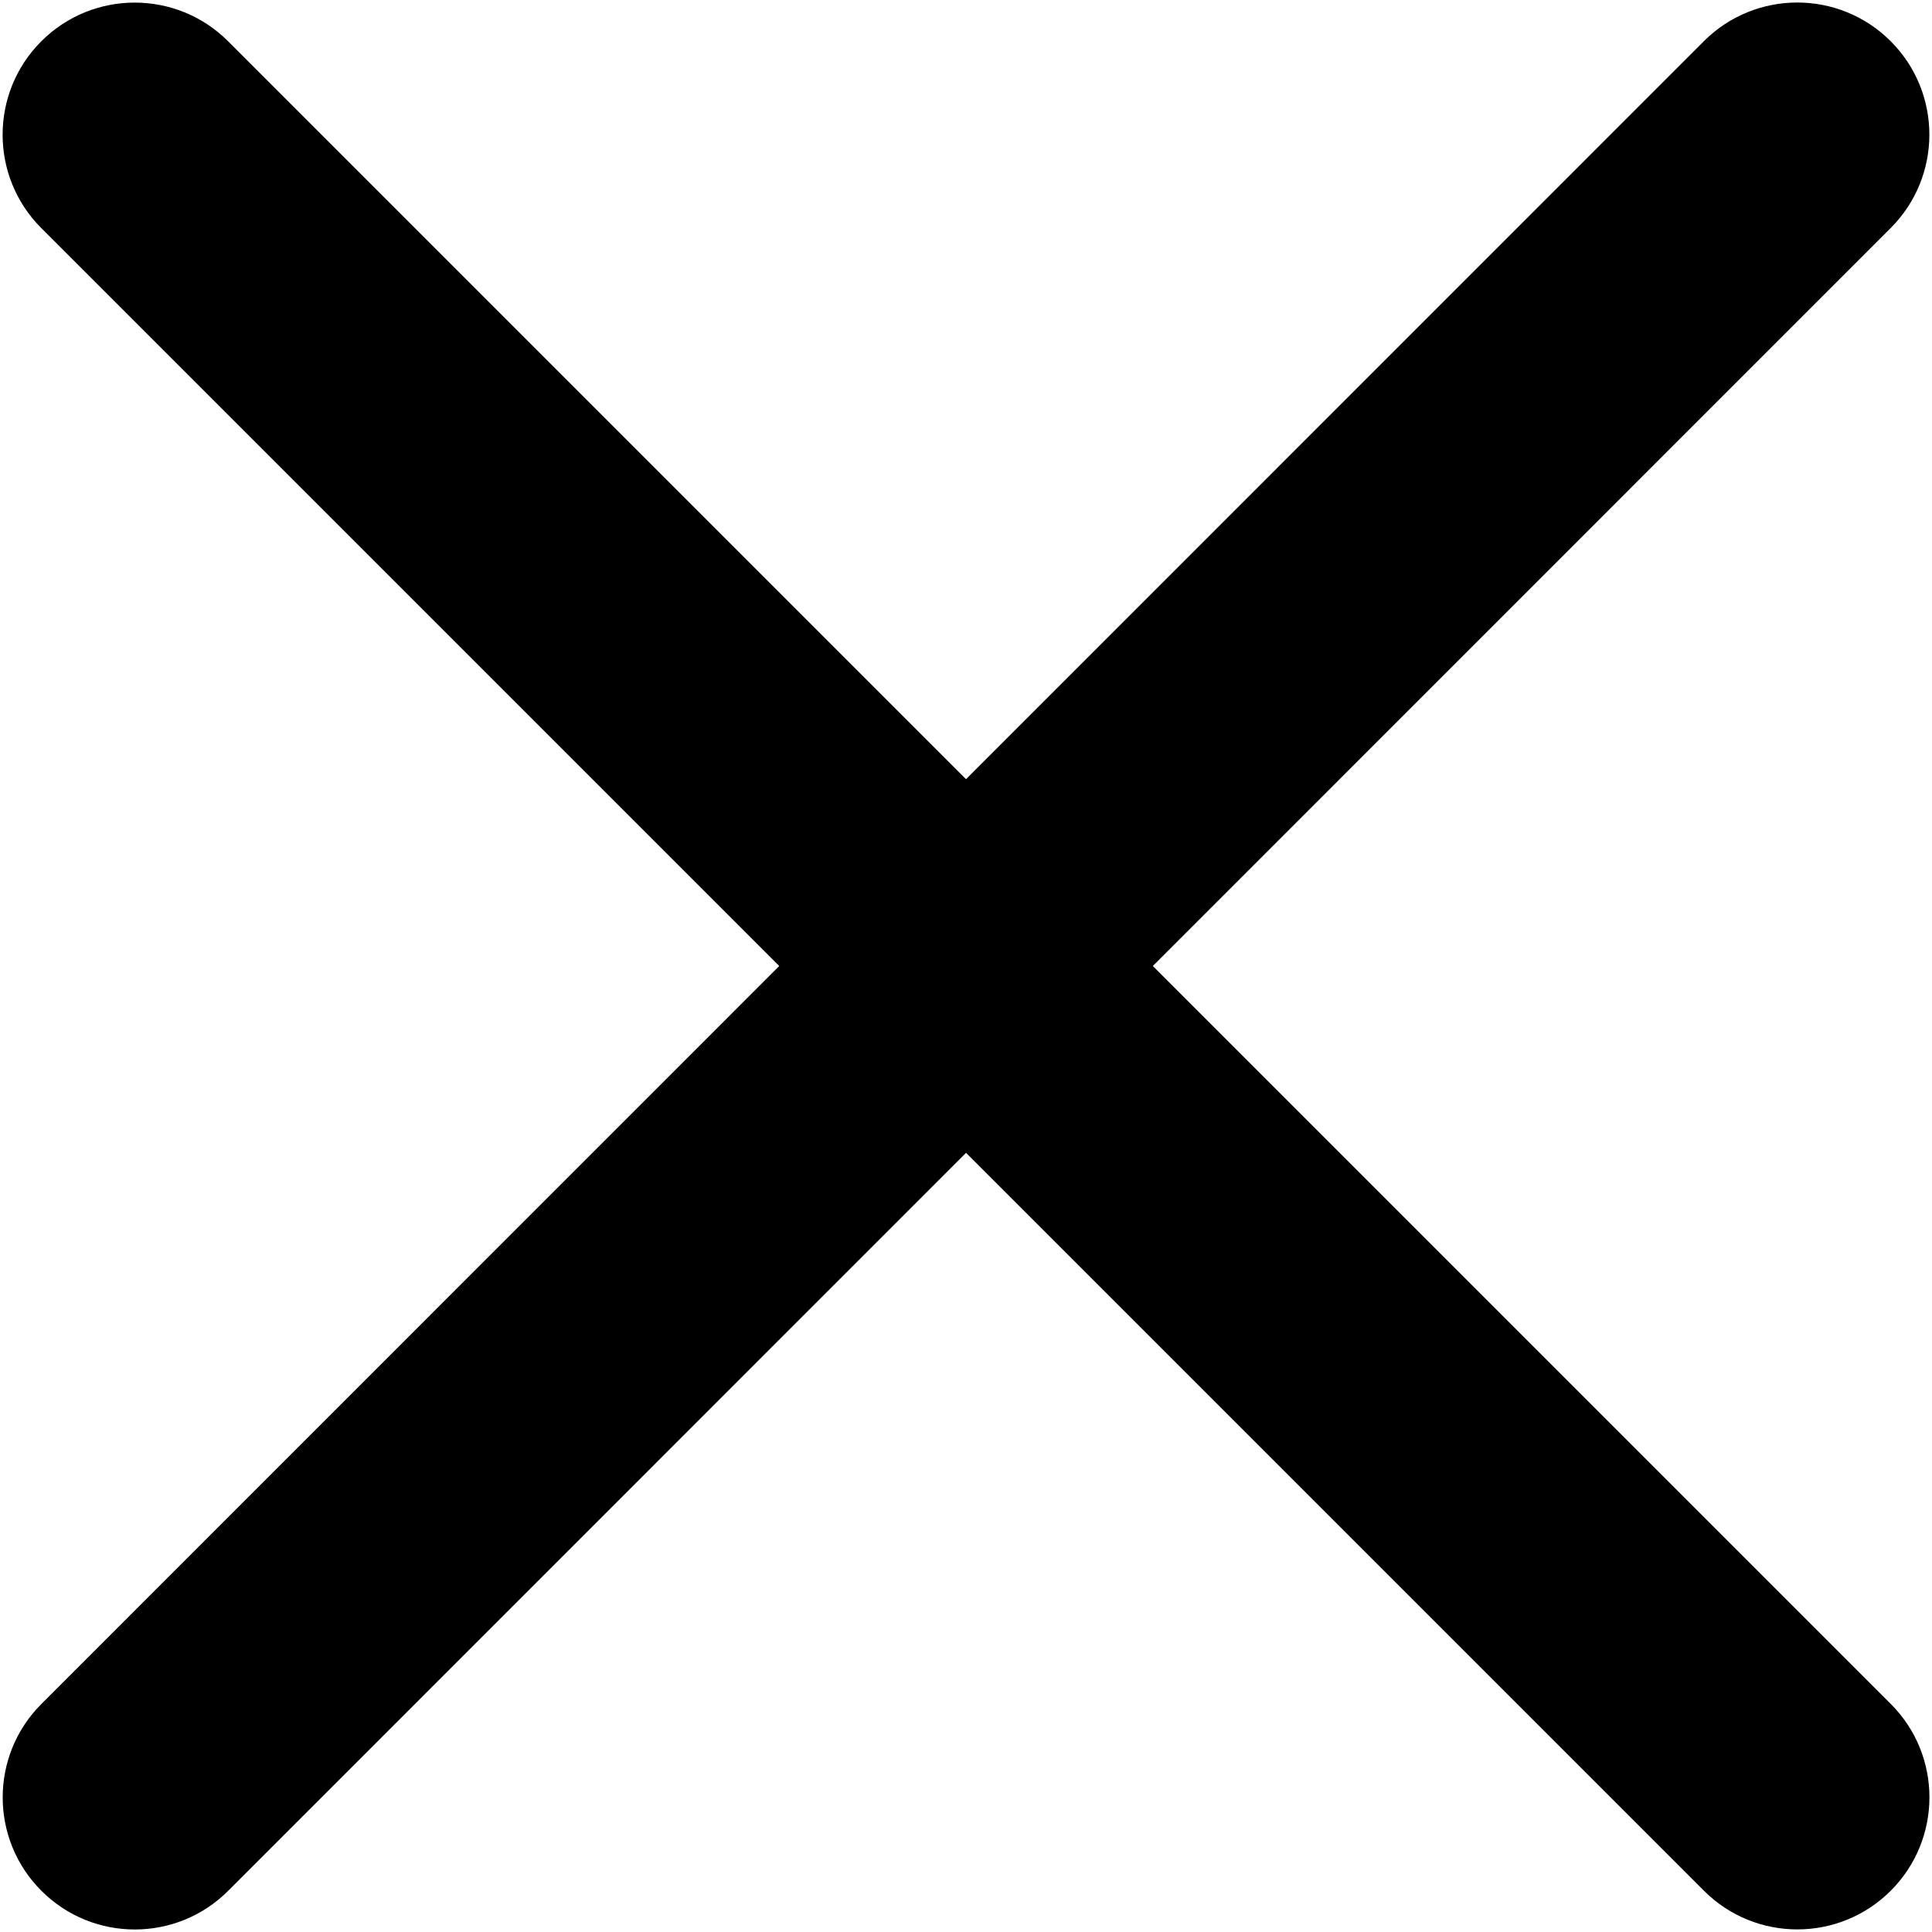 <svg width="312" height="312" viewBox="0 0 312 312" fill="none" xmlns="http://www.w3.org/2000/svg">
<g clip-path="url(#clip0_19_531)">
<path fill-rule="evenodd" clip-rule="evenodd" d="M6.682 275.177C-1.648 283.509 -1.647 297.015 6.685 305.346C15.017 313.677 28.524 313.677 36.855 305.344L156.006 186.172L275.168 305.333C283.499 313.664 297.007 313.664 305.338 305.333C313.668 297.003 313.668 283.494 305.338 275.164L186.174 156L305.329 36.824C313.658 28.492 313.658 14.985 305.325 6.654C296.994 -1.677 283.486 -1.675 275.155 6.657L156.002 125.83L36.84 6.667C28.509 -1.664 15.001 -1.664 6.67 6.667C-1.661 14.998 -1.661 28.506 6.67 36.837L125.837 156.002L6.682 275.177Z" fill="black"/>
</g>
<defs>
<clipPath id="clip0_19_531">
<rect width="312" height="312" fill="white"/>
</clipPath>
</defs>
</svg>
